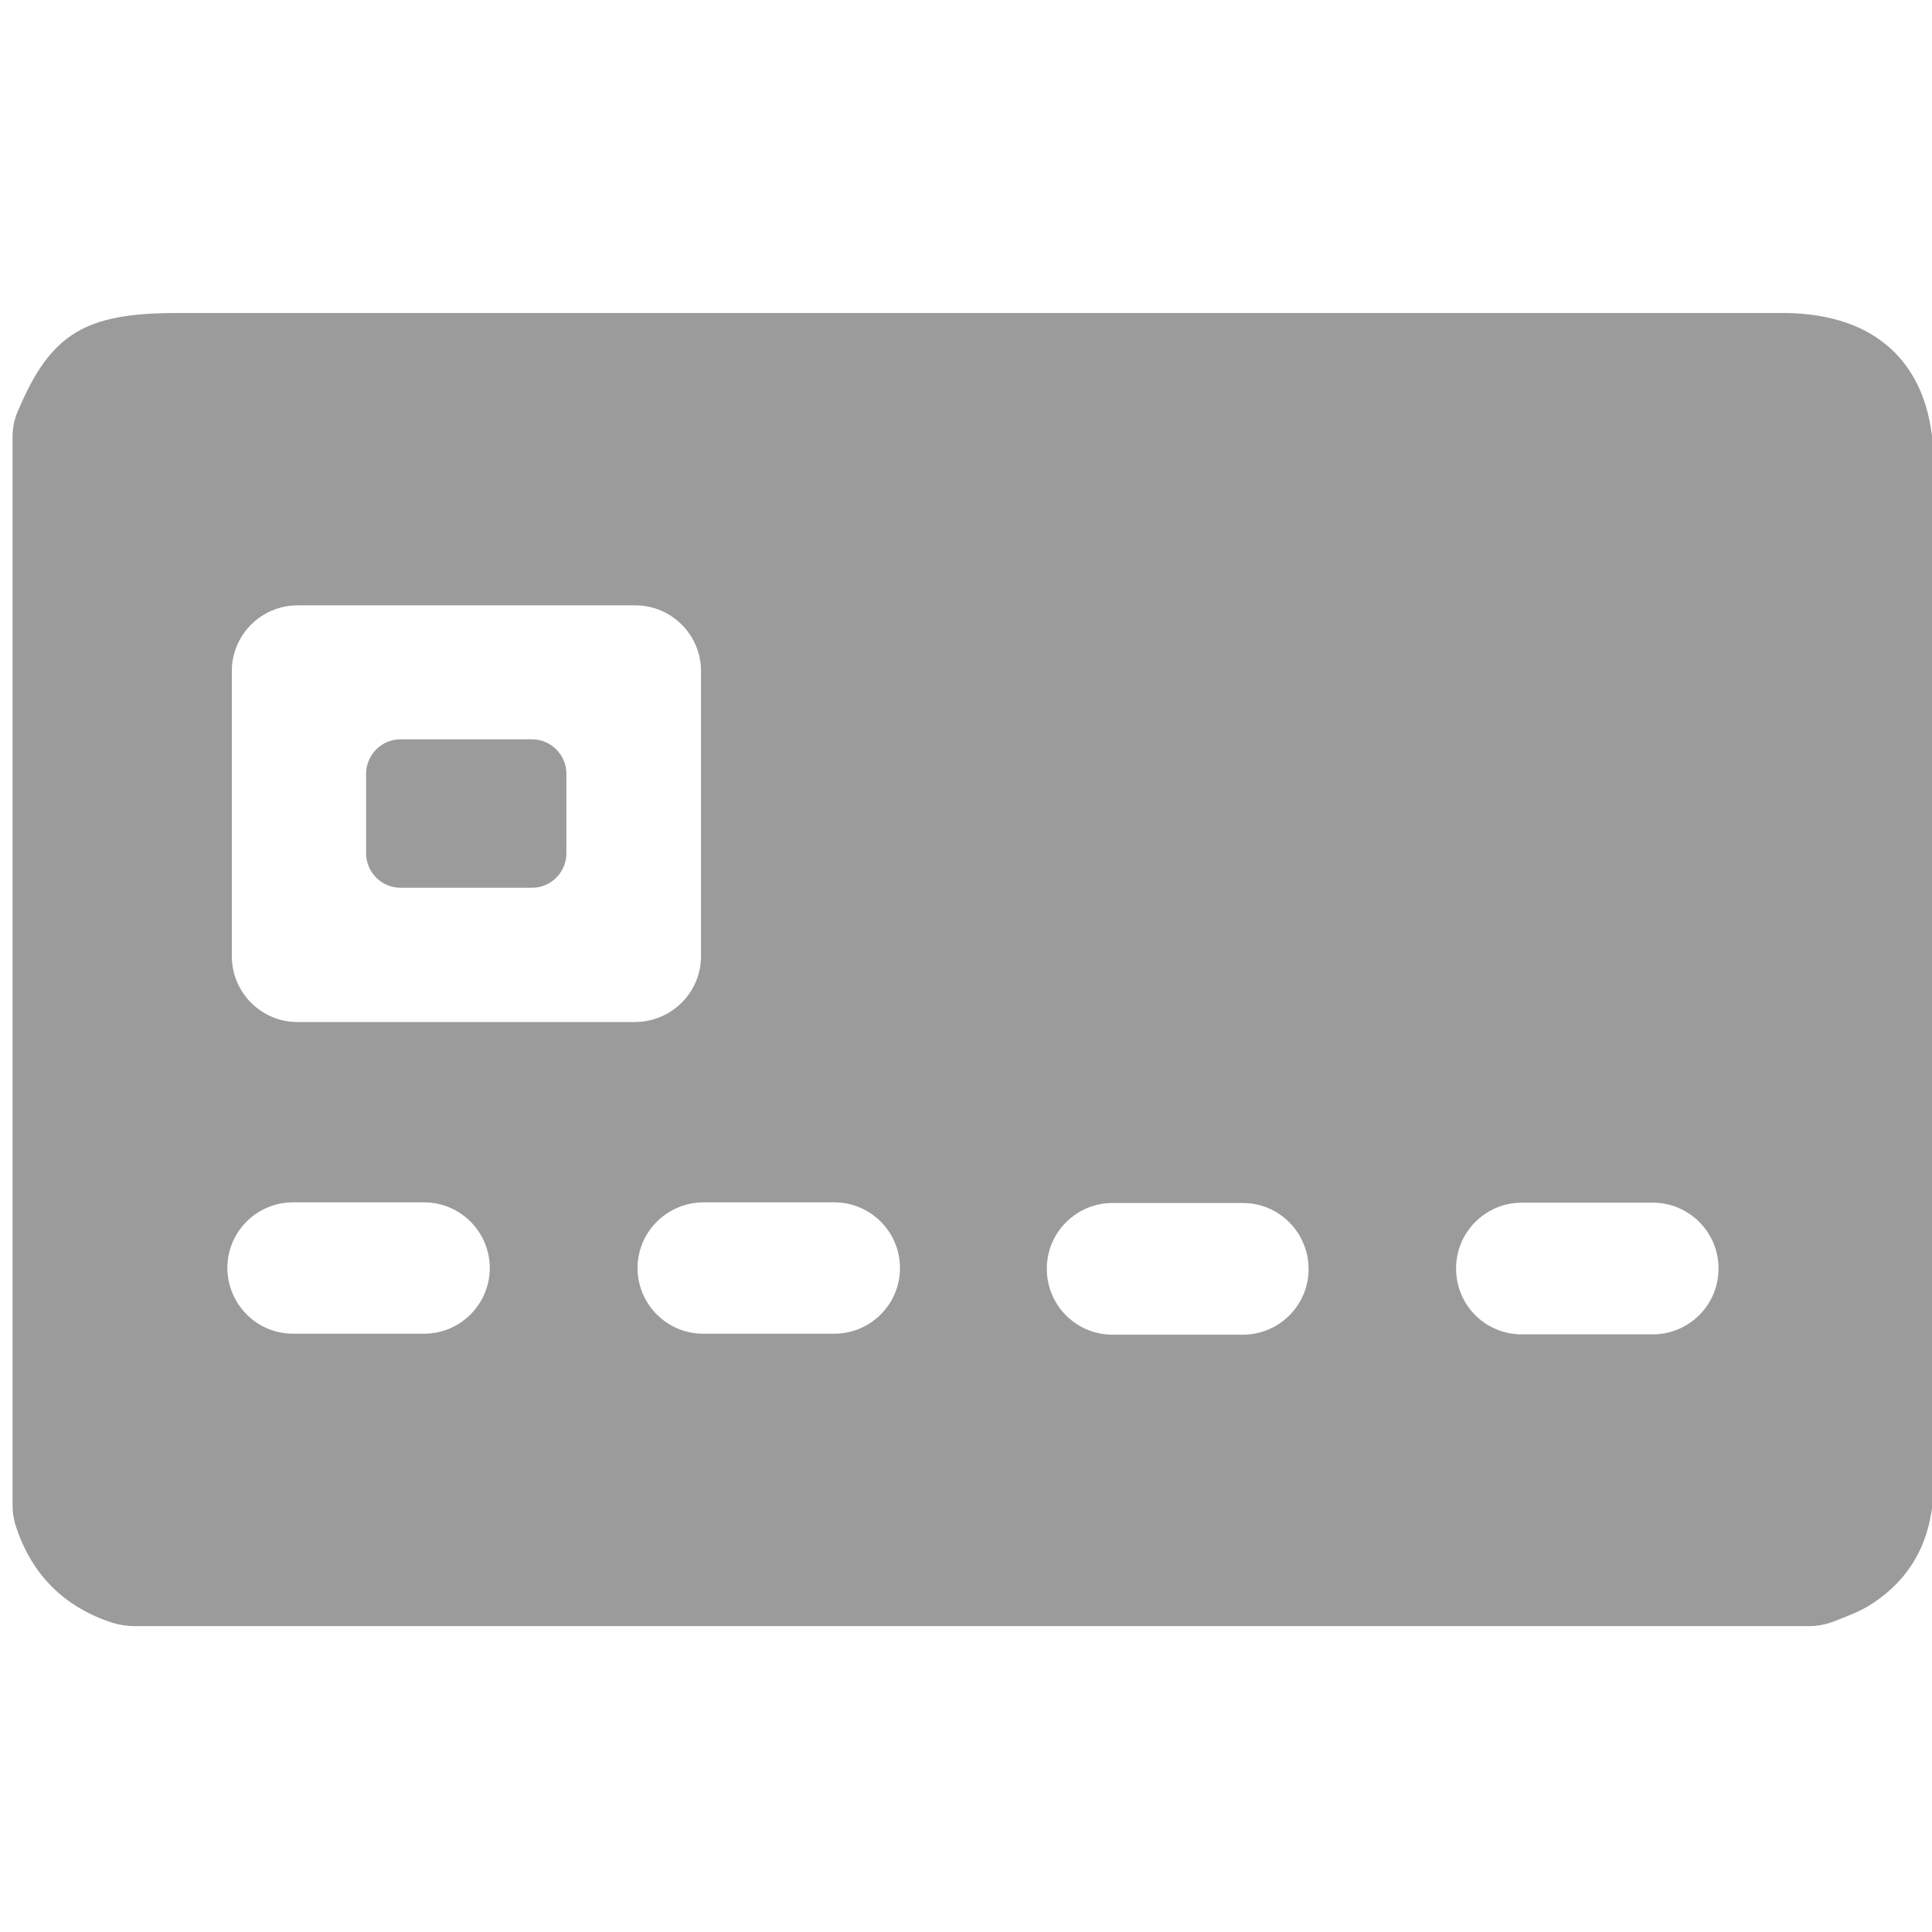 <?xml version="1.0" encoding="utf-8"?>
<!-- Generator: Adobe Illustrator 27.9.0, SVG Export Plug-In . SVG Version: 6.00 Build 0)  -->
<svg version="1.1" id="Camada_1" xmlns="http://www.w3.org/2000/svg" xmlns:xlink="http://www.w3.org/1999/xlink" x="0px" y="0px"
	 viewBox="0 0 60 60" style="enable-background:new 0 0 60 60;" xml:space="preserve">
<style type="text/css">
	.st0{fill:#9B9B9B;}
	.st1{fill:#FFFFFF;}
	.st2{fill:#FFAFAF;}
	.st3{fill:#98D7E1;}
	.st4{fill:#FFD400;}
	.st5{fill:#FDBF00;}
	.st6{fill:#828282;}
	.st7{fill:#E51F1F;}
</style>
<g>
	<path class="st0" d="M56.19,50.5H4.15c-0.22,0-0.44-0.04-0.65-0.1c-1.51-0.49-2.52-1.5-3.01-3.01c-0.07-0.21-0.1-0.43-0.1-0.65
		V13.57c0-0.27,0.05-0.54,0.16-0.79c1.02-2.43,2.09-3.06,4.96-3.06c16.62,0,33.24,0,49.85,0c3,0,4.69,1.68,4.69,4.67
		c0,5.38,0,10.77,0,16.15c0,5.18,0,10.35,0,15.53c0,1.59-0.59,2.89-1.95,3.76c-0.36,0.23-0.76,0.37-1.16,0.53
		C56.7,50.45,56.44,50.5,56.19,50.5z M21.77,29.7v-8.86c0-1.12-0.91-2.04-2.04-2.04H9.24c-1.12,0-2.04,0.91-2.04,2.04v8.86
		c0,1.12,0.91,2.04,2.04,2.04h10.49C20.86,31.73,21.77,30.82,21.77,29.7z M19.8,39.38L19.8,39.38c0,1.12,0.91,2.04,2.04,2.04h4.07
		c1.12,0,2.04-0.91,2.04-2.04v0c0-1.12-0.91-2.04-2.04-2.04h-4.07C20.71,37.35,19.8,38.26,19.8,39.38z M9.1,41.42h4.07
		c1.12,0,2.04-0.91,2.04-2.04v0c0-1.12-0.91-2.04-2.04-2.04H9.1c-1.12,0-2.04,0.91-2.04,2.04v0C7.07,40.51,7.98,41.42,9.1,41.42z
		 M38.6,37.36h-4.05c-1.12,0-2.04,0.91-2.04,2.04v0.01c0,1.12,0.91,2.04,2.04,2.04h4.05c1.12,0,2.04-0.91,2.04-2.04v-0.01
		C40.63,38.27,39.72,37.36,38.6,37.36z M47.26,41.44h4.07c1.12,0,2.04-0.91,2.04-2.04v-0.01c0-1.12-0.91-2.04-2.04-2.04h-4.07
		c-1.12,0-2.04,0.91-2.04,2.04v0.01C45.22,40.53,46.13,41.44,47.26,41.44z"/>
	<path class="st0" d="M11.37,26.5v-2.47c0-0.59,0.48-1.07,1.07-1.07h4.08c0.59,0,1.07,0.48,1.07,1.07v2.47
		c0,0.59-0.48,1.07-1.07,1.07h-4.08C11.85,27.57,11.37,27.09,11.37,26.5z"/>
</g>
</svg>
